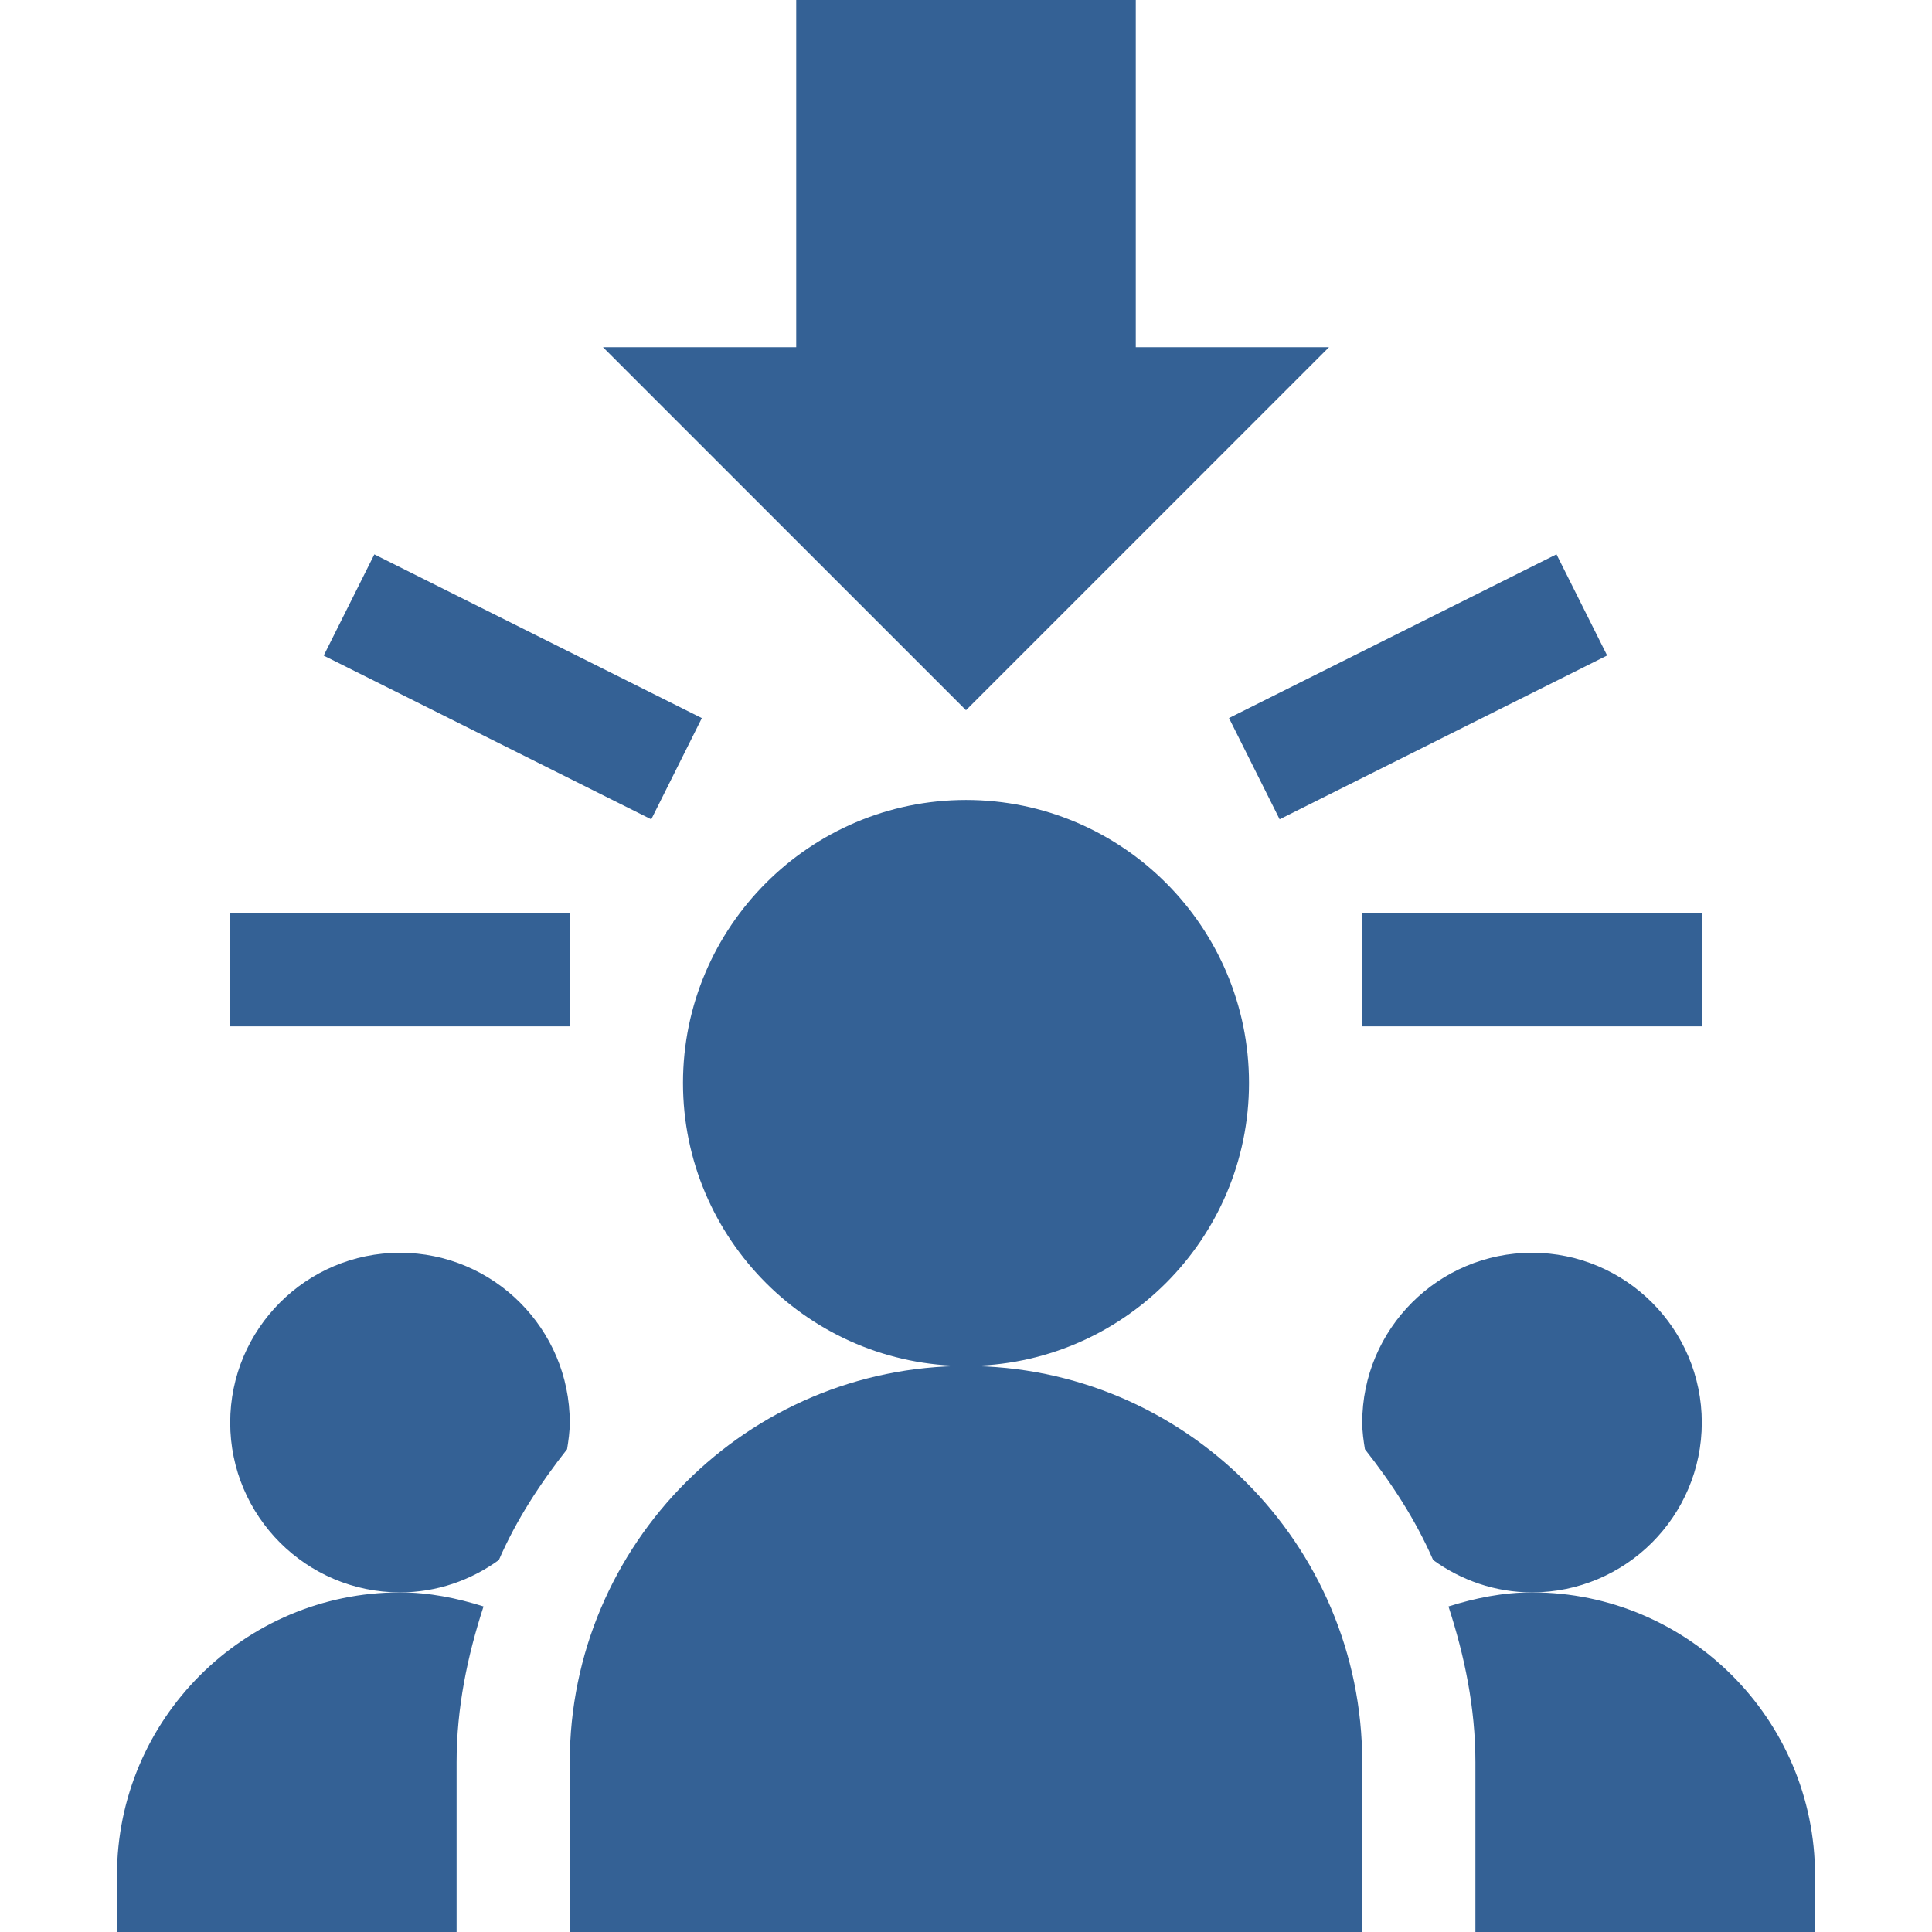 <svg xmlns="http://www.w3.org/2000/svg" xmlns:xlink="http://www.w3.org/1999/xlink" width="33" height="33" xml:space="preserve"><defs><clipPath id="clip0"><rect x="484" y="346" width="33" height="33"></rect></clipPath></defs><g clip-path="url(#clip0)" transform="translate(-484 -346)"><path d="M507.268 379 493.732 379 493.732 376.1C493.732 372.368 496.769 369.332 500.5 369.332 504.231 369.332 507.268 372.368 507.268 376.1Z" fill="#346195"></path><path d="M500.5 369.332C497.835 369.332 495.666 367.163 495.666 364.498 495.666 361.833 497.835 359.664 500.5 359.664 503.165 359.664 505.334 361.833 505.334 364.498 505.334 367.163 503.165 369.332 500.5 369.332Z" fill="#346195"></path><path d="M500.5 358.131 494.299 351.93 497.6 351.93 497.6 346 503.4 346 503.4 351.93 506.701 351.93Z" fill="#346195"></path><path d="M504.992 358.265 510.586 355.468 511.451 357.196 505.857 359.994Z" fill="#346195"></path><path d="M507.268 361.598 513.068 361.598 513.068 363.531 507.268 363.531Z" fill="#346195"></path><path d="M489.529 357.198 490.394 355.469 495.988 358.266 495.124 359.995Z" fill="#346195"></path><path d="M487.932 361.598 493.732 361.598 493.732 363.531 487.932 363.531Z" fill="#346195"></path><path d="M491.799 376.1C491.799 375.166 491.985 374.283 492.259 373.439 491.805 373.297 491.332 373.199 490.832 373.199 488.167 373.199 485.998 375.368 485.998 378.033L485.998 379 491.799 379Z" fill="#346195"></path><path d="M510.168 373.199C509.668 373.199 509.195 373.297 508.741 373.439 509.015 374.283 509.201 375.166 509.201 376.1L509.201 379 515.002 379 515.002 378.033C515.002 375.368 512.833 373.199 510.168 373.199Z" fill="#346195"></path><path d="M493.686 370.754C493.71 370.605 493.732 370.455 493.732 370.299 493.732 368.699 492.431 367.398 490.832 367.398 489.233 367.398 487.932 368.699 487.932 370.299 487.932 371.898 489.233 373.199 490.832 373.199 491.464 373.199 492.045 372.991 492.521 372.646 492.82 371.958 493.228 371.336 493.686 370.754Z" fill="#346195"></path><path d="M510.168 367.398C508.569 367.398 507.268 368.699 507.268 370.299 507.268 370.455 507.29 370.605 507.314 370.754 507.772 371.336 508.179 371.958 508.479 372.646 508.955 372.991 509.536 373.199 510.168 373.199 511.767 373.199 513.068 371.898 513.068 370.299 513.068 368.699 511.767 367.398 510.168 367.398Z" fill="#346195"></path></g></svg>